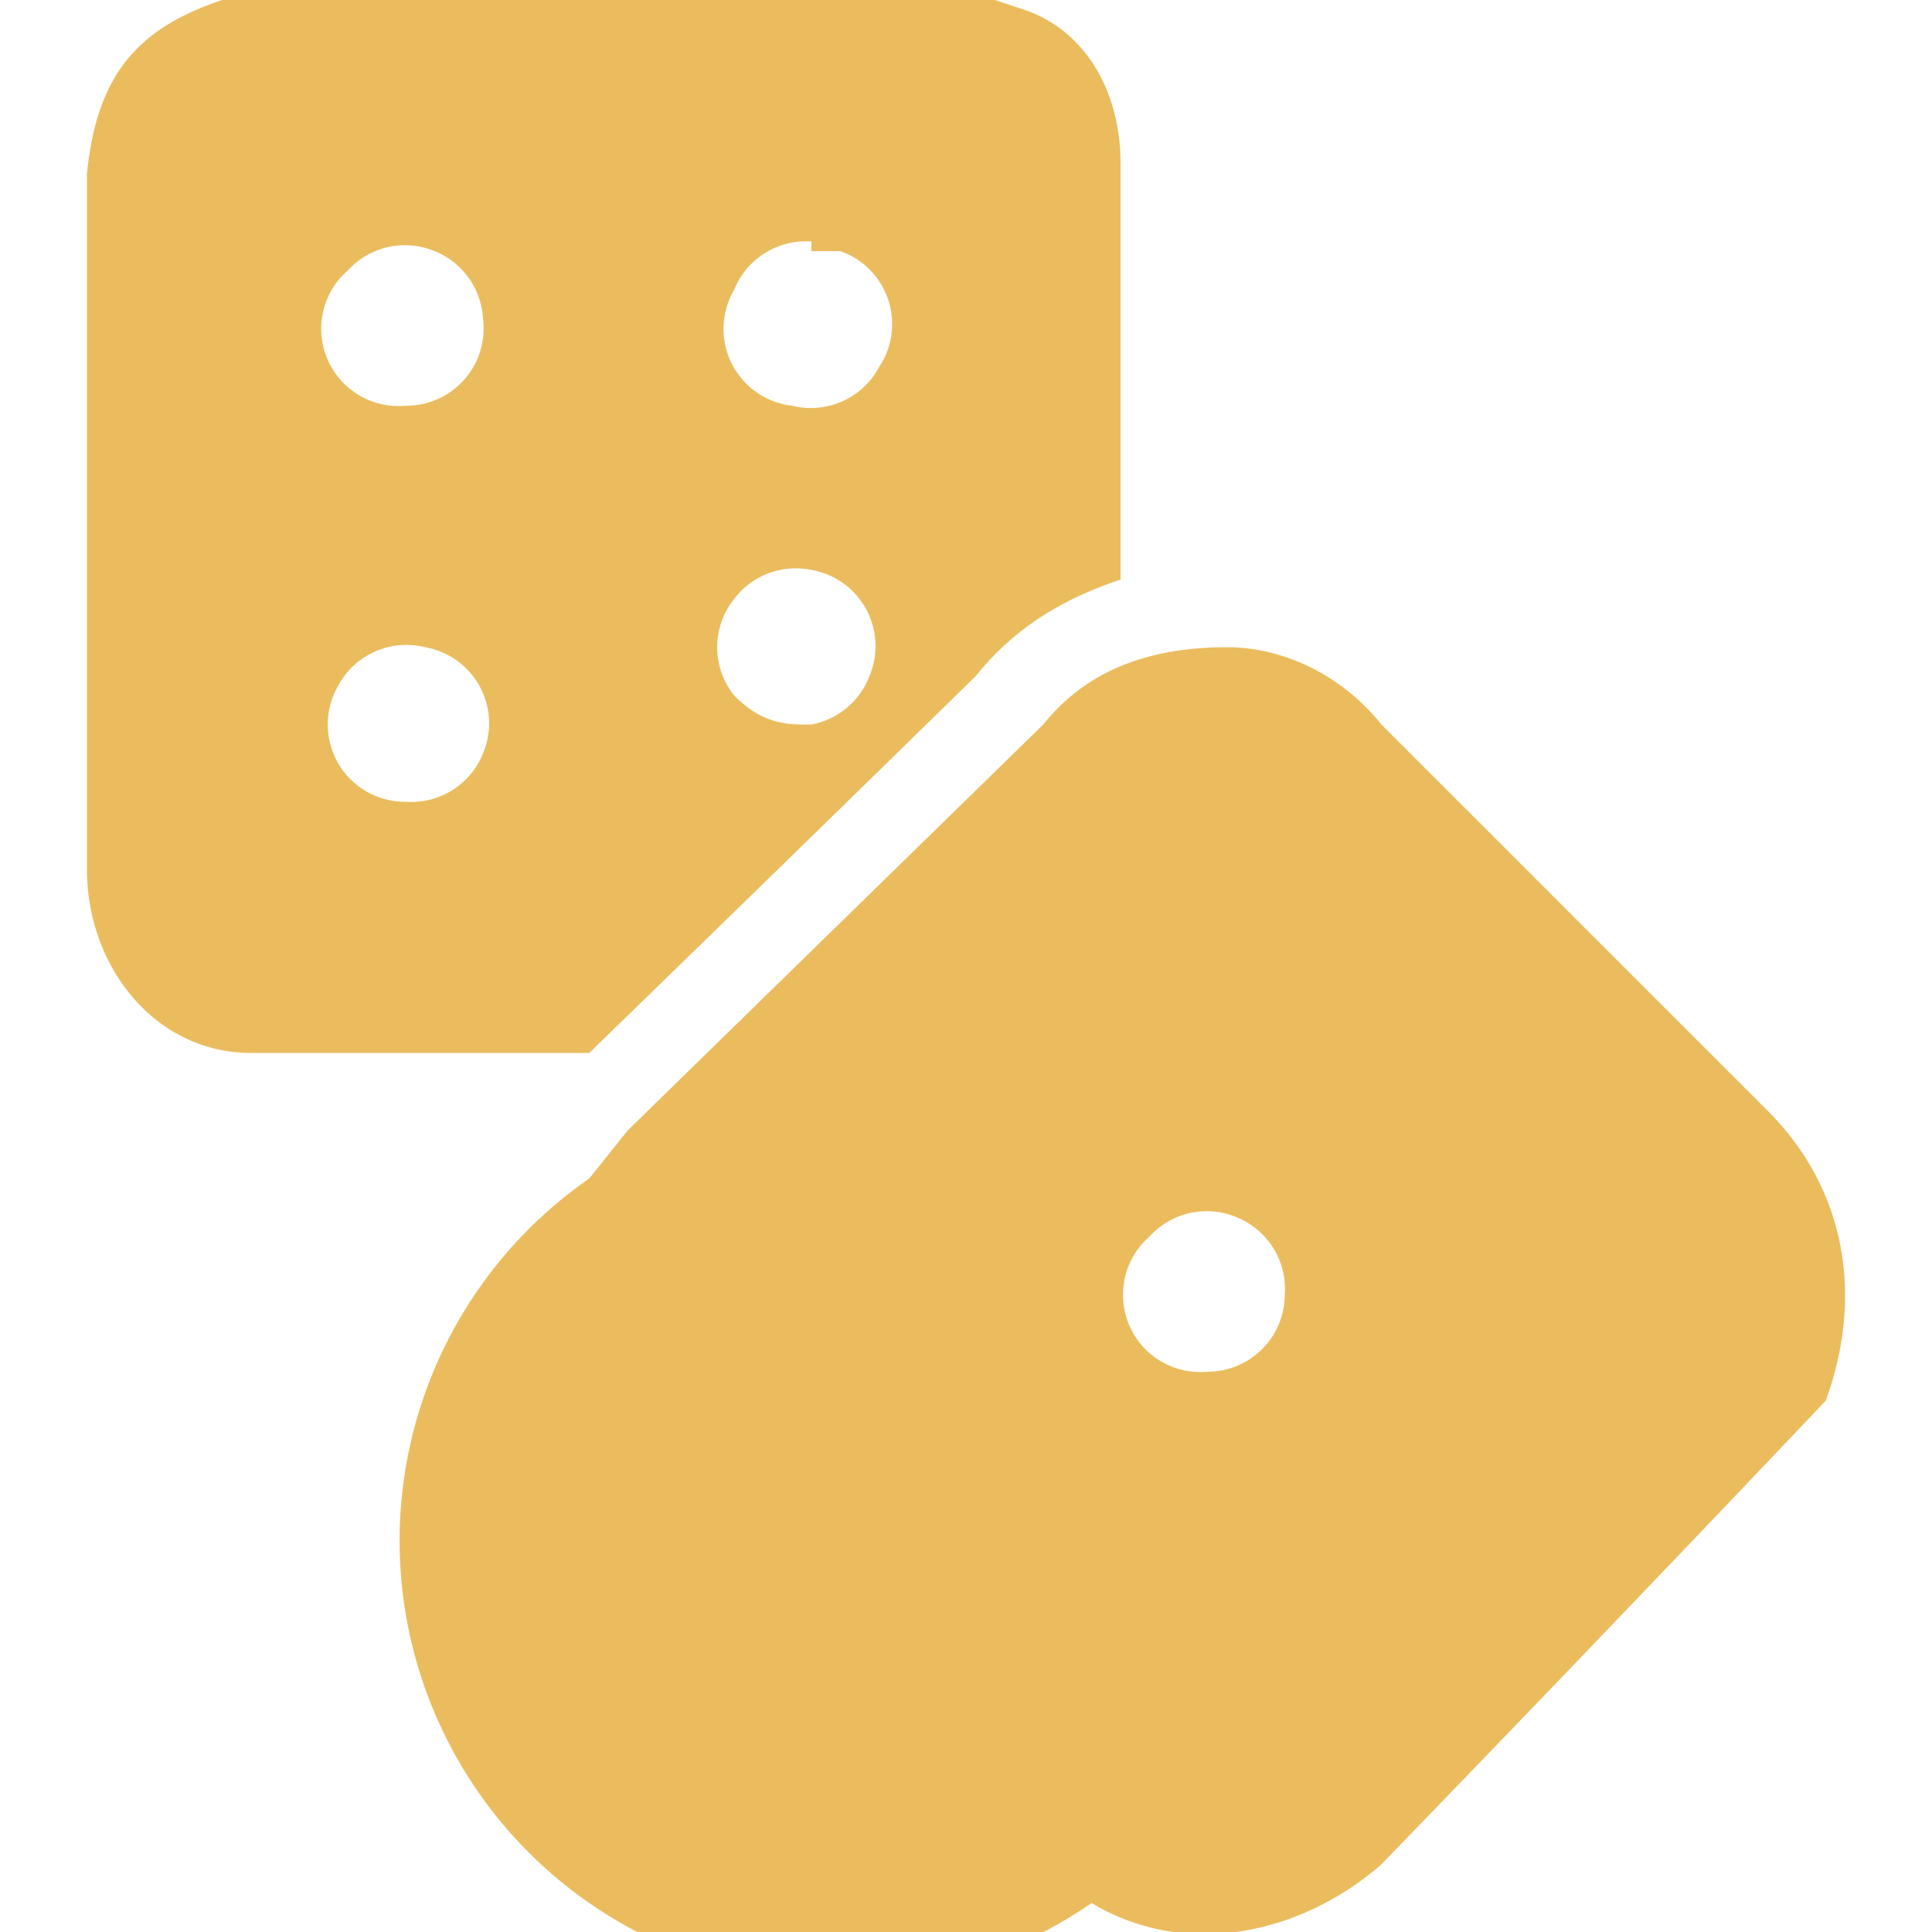 <svg fill="none" xmlns="http://www.w3.org/2000/svg" viewBox="0 0 20 20"><path d="m10.3 0 .3.1c.6.2 1 .8 1 1.6V6c-.6.2-1.1.5-1.5 1a1473.3 1473.3 0 0 1-4 3.9H2.6C1.6 10.9.9 10 .9 9V1.8C1 .8 1.4.3 2.3 0h8ZM5 3.3a.8.8 0 0 0-.5-.7.8.8 0 0 0-.9.2.8.8 0 0 0 .6 1.4.8.8 0 0 0 .8-.9Zm3.4 4.2A.8.8 0 0 0 9 7a.8.8 0 0 0-.6-1.1.8.8 0 0 0-.8.3.8.8 0 0 0 0 1c.2.2.4.3.7.3Zm0-5a.8.8 0 0 0-.8.5.8.8 0 0 0 .6 1.2.8.8 0 0 0 .9-.4.8.8 0 0 0-.4-1.2h-.3v-.1ZM4.2 8.3a.8.8 0 0 0 .8-.5.8.8 0 0 0-.6-1.1.8.8 0 0 0-.9.4.8.8 0 0 0 .7 1.2ZM12.7 6.7c.6 0 1.2.3 1.6.8l4 4c.8.8 1 1.9.6 3a660.4 660.4 0 0 1-4.6 4.8c-.8.7-2 1-3 .4a2.5 2.5 0 0 1-5.2-7.5l.4-.5 4.3-4.2c.4-.5 1-.8 1.9-.8Zm.6 6.7a.8.8 0 0 0-.5-.8.8.8 0 0 0-.9.2.8.8 0 0 0 .6 1.4.8.8 0 0 0 .8-.8Z" fill="#EBBC5E"/></svg>